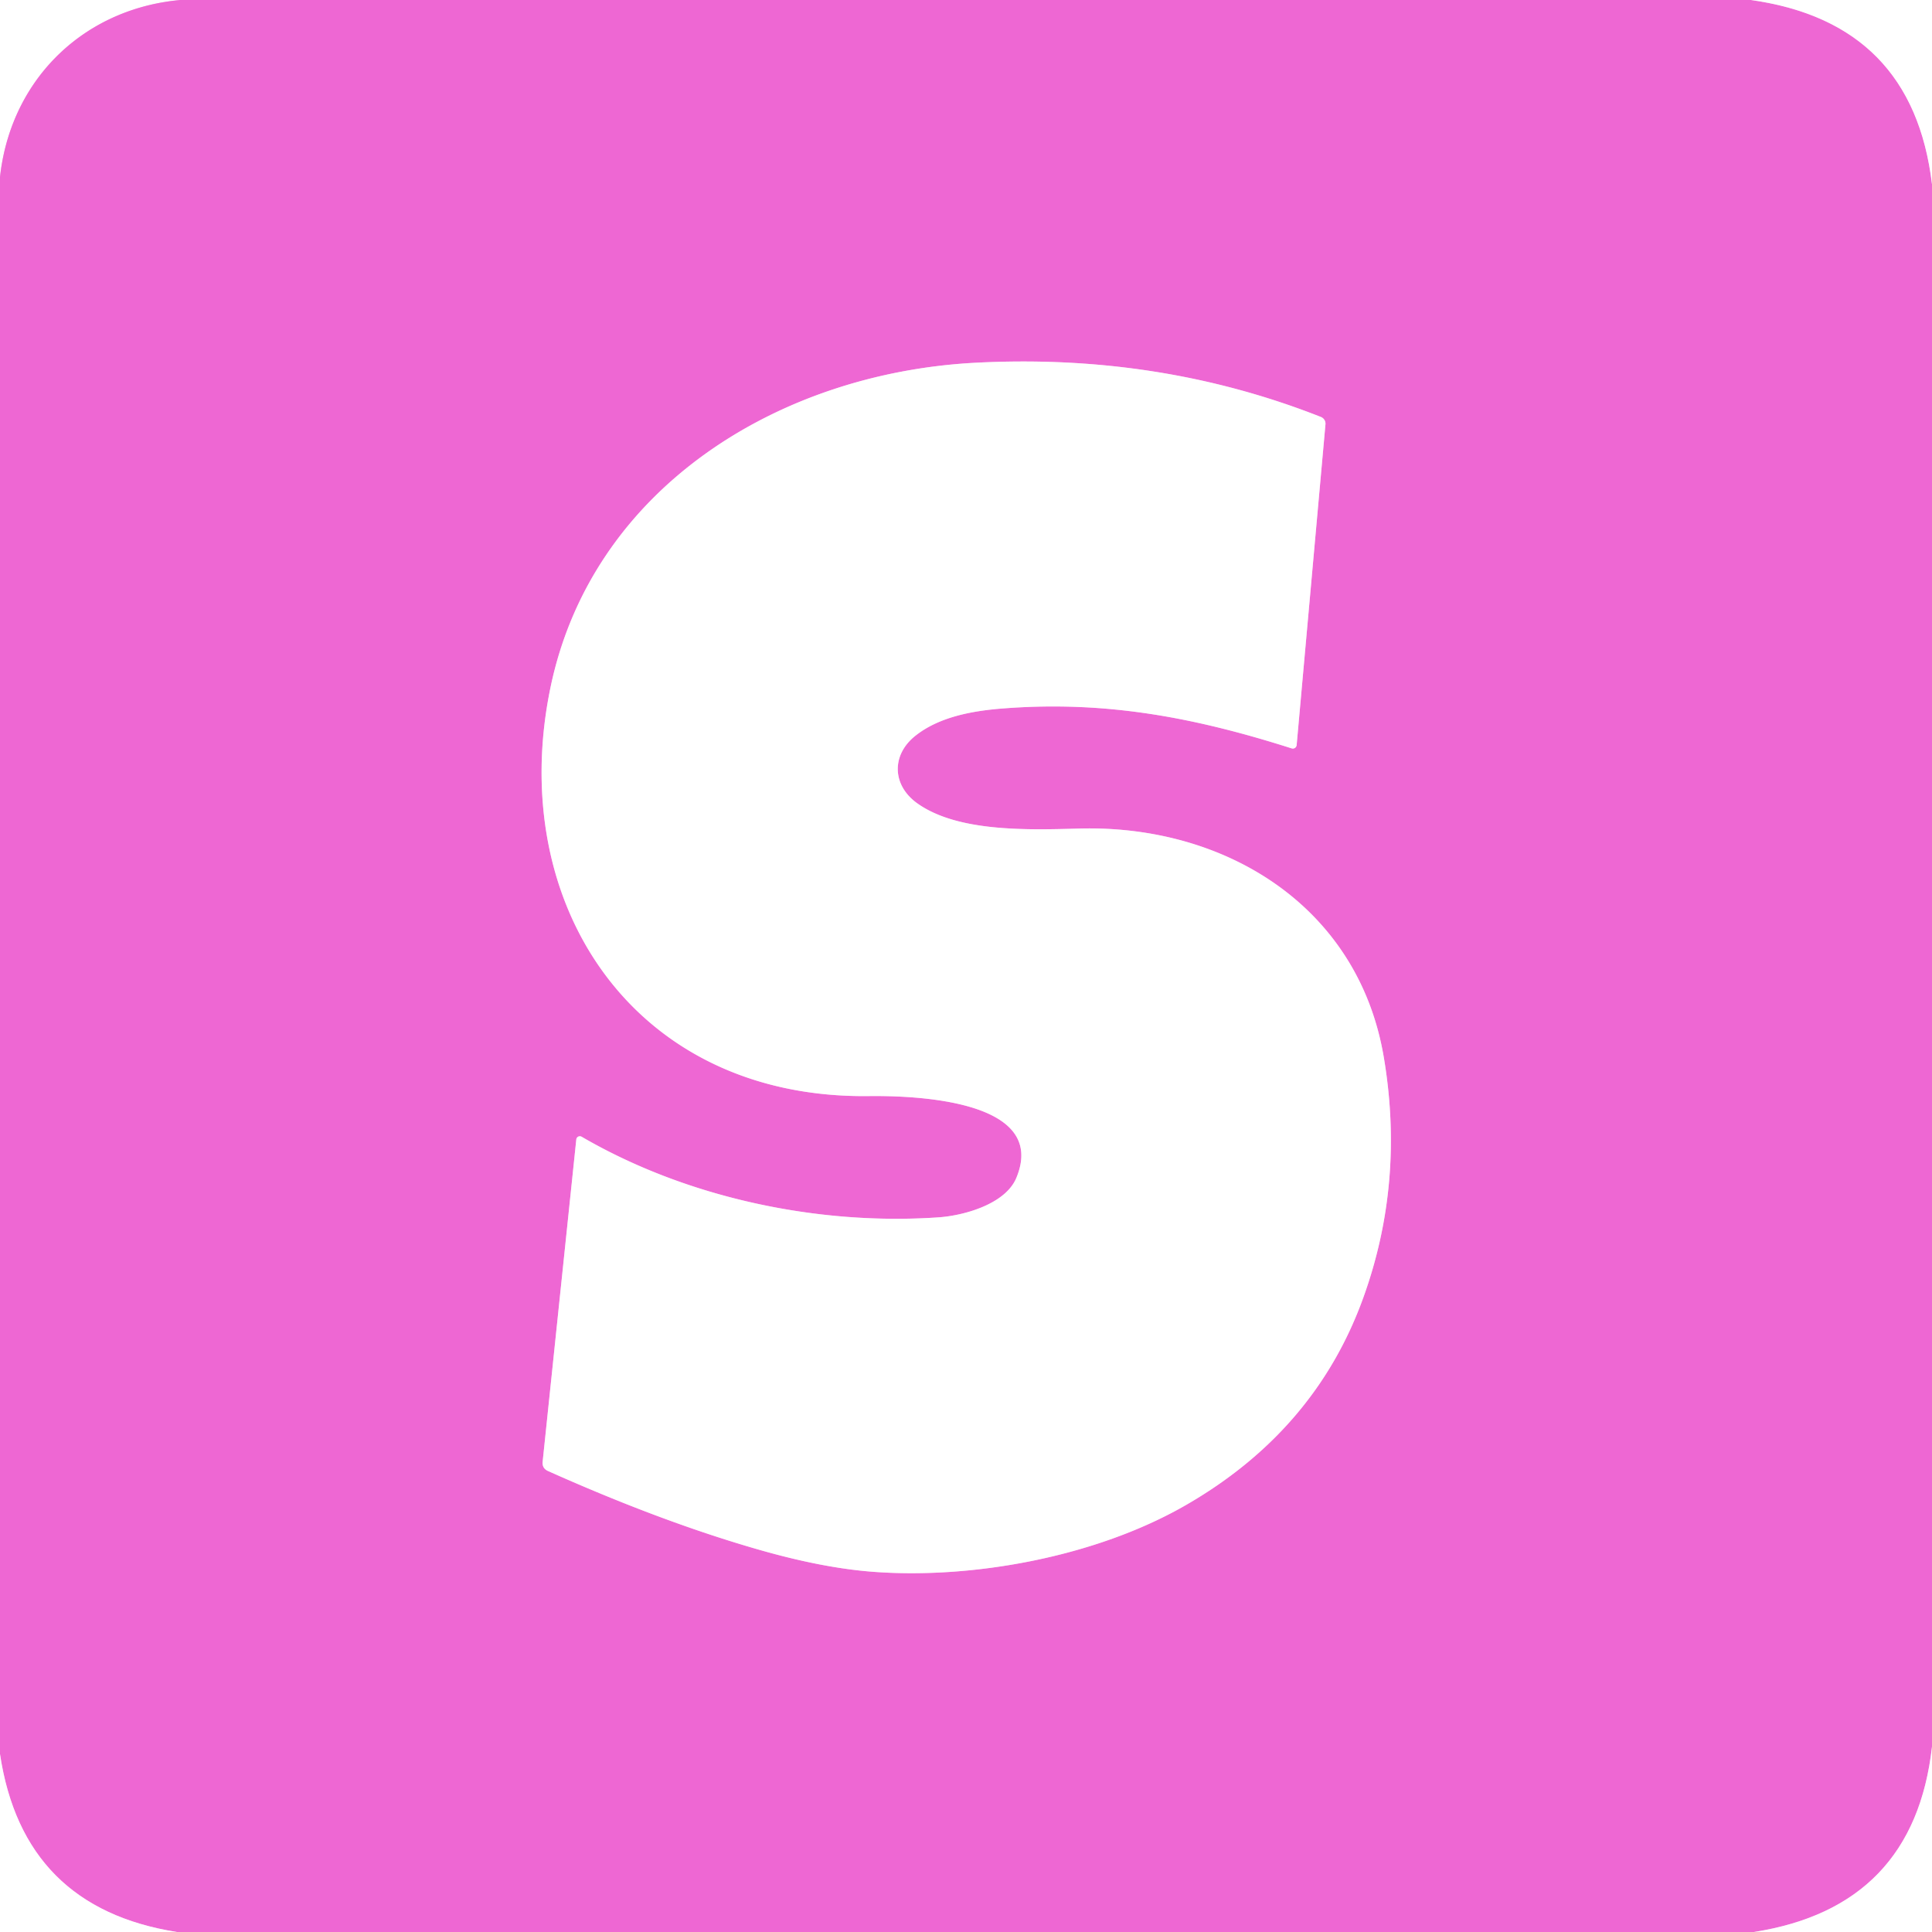 <?xml version="1.0" encoding="UTF-8" standalone="no"?>
<!DOCTYPE svg PUBLIC "-//W3C//DTD SVG 1.1//EN" "http://www.w3.org/Graphics/SVG/1.1/DTD/svg11.dtd">
<svg xmlns="http://www.w3.org/2000/svg" version="1.1" viewBox="0.00 0.00 228.00 228.00">
<rect x="0.00" y="0.00" width="228.00" height="228.00" fill="#333333" stroke="none"/>
<g stroke-width="2.00" fill="none" stroke-linecap="butt">
<path stroke="#f7b3e9" vector-effect="non-scaling-stroke" d="
  M 21.28 0.00
  C 9.79 1.04 1.25 9.44 0.00 20.89"
/>
<path stroke="#f7b3e9" vector-effect="non-scaling-stroke" d="
  M 206.62 0.00
  Q 225.72 2.67 228.00 21.75"
/>
<path stroke="#f7b3e9" vector-effect="non-scaling-stroke" d="
  M 228.00 206.13
  Q 225.87 225.05 206.98 228.00"
/>
<path stroke="#f7b3e9" vector-effect="non-scaling-stroke" d="
  M 20.88 228.00
  Q 2.72 225.13 0.00 207.00"
/>
<path stroke="#f7b3e9" vector-effect="non-scaling-stroke" d="
  M 110.80 143.66
  C 96.70 144.64 81.17 141.44 68.64 134.15
  A 0.42 0.42 0.0 0 0 68.01 134.47
  L 64.04 172.50
  Q 63.96 173.28 64.68 173.60
  Q 78.14 179.62 89.62 182.90
  Q 97.20 185.07 103.15 185.50
  C 114.70 186.35 129.21 183.79 139.91 177.64
  Q 155.23 168.83 160.89 153.13
  Q 165.80 139.52 163.30 124.74
  C 160.29 106.95 144.58 97.32 127.39 97.78
  C 121.22 97.95 113.03 98.20 108.26 94.81
  C 105.28 92.69 105.19 89.15 107.94 86.90
  C 110.74 84.62 114.71 83.88 118.45 83.60
  C 130.67 82.66 141.16 84.73 152.44 88.32
  A 0.45 0.45 0.0 0 0 153.02 87.93
  L 156.42 50.08
  A 0.86 0.85 13.8 0 0 155.89 49.21
  Q 136.78 41.67 115.10 42.81
  C 91.74 44.04 69.87 57.73 64.98 81.06
  C 59.63 106.62 74.75 129.70 102.55 129.35
  C 107.23 129.30 123.88 129.60 119.93 139.03
  C 118.63 142.11 113.76 143.45 110.80 143.66"
/>
</g>
<path fill="#ffffff" d="
  M 0.00 0.00
  L 21.28 0.00
  C 9.79 1.04 1.25 9.44 0.00 20.89
  L 0.00 0.00
  Z"
/>
<path fill="#ee67d3" d="
  M 21.28 0.00
  L 206.62 0.00
  Q 225.72 2.67 228.00 21.75
  L 228.00 206.13
  Q 225.87 225.05 206.98 228.00
  L 20.88 228.00
  Q 2.72 225.13 0.00 207.00
  L 0.00 20.89
  C 1.25 9.44 9.79 1.04 21.28 0.00
  Z
  M 110.80 143.66
  C 96.70 144.64 81.17 141.44 68.64 134.15
  A 0.42 0.42 0.0 0 0 68.01 134.47
  L 64.04 172.50
  Q 63.96 173.28 64.68 173.60
  Q 78.14 179.62 89.62 182.90
  Q 97.20 185.07 103.15 185.50
  C 114.70 186.35 129.21 183.79 139.91 177.64
  Q 155.23 168.83 160.89 153.13
  Q 165.80 139.52 163.30 124.74
  C 160.29 106.95 144.58 97.32 127.39 97.78
  C 121.22 97.95 113.03 98.20 108.26 94.81
  C 105.28 92.69 105.19 89.15 107.94 86.90
  C 110.74 84.62 114.71 83.88 118.45 83.60
  C 130.67 82.66 141.16 84.73 152.44 88.32
  A 0.45 0.45 0.0 0 0 153.02 87.93
  L 156.42 50.08
  A 0.86 0.85 13.8 0 0 155.89 49.21
  Q 136.78 41.67 115.10 42.81
  C 91.74 44.04 69.87 57.73 64.98 81.06
  C 59.63 106.62 74.75 129.70 102.55 129.35
  C 107.23 129.30 123.88 129.60 119.93 139.03
  C 118.63 142.11 113.76 143.45 110.80 143.66
  Z"
/>
<path fill="#ffffff" d="
  M 206.62 0.00
  L 228.00 0.00
  L 228.00 21.75
  Q 225.72 2.67 206.62 0.00
  Z"
/>
<path fill="#ffffff" d="
  M 68.64 134.15
  C 81.17 141.44 96.70 144.64 110.80 143.66
  C 113.76 143.45 118.63 142.11 119.93 139.03
  C 123.88 129.60 107.23 129.30 102.55 129.35
  C 74.75 129.70 59.63 106.62 64.98 81.06
  C 69.87 57.73 91.74 44.04 115.10 42.81
  Q 136.78 41.67 155.89 49.21
  A 0.86 0.85 13.8 0 1 156.42 50.08
  L 153.02 87.93
  A 0.45 0.45 0.0 0 1 152.44 88.32
  C 141.16 84.73 130.67 82.66 118.45 83.60
  C 114.71 83.88 110.74 84.62 107.94 86.90
  C 105.19 89.15 105.28 92.69 108.26 94.81
  C 113.03 98.20 121.22 97.95 127.39 97.78
  C 144.58 97.32 160.29 106.95 163.30 124.74
  Q 165.80 139.52 160.89 153.13
  Q 155.23 168.83 139.91 177.64
  C 129.21 183.79 114.70 186.35 103.15 185.50
  Q 97.20 185.07 89.62 182.90
  Q 78.14 179.62 64.68 173.60
  Q 63.96 173.28 64.04 172.50
  L 68.01 134.47
  A 0.42 0.42 0.0 0 1 68.64 134.15
  Z"
/>
<path fill="#ffffff" d="
  M 228.00 206.13
  L 228.00 228.00
  L 206.98 228.00
  Q 225.87 225.05 228.00 206.13
  Z"
/>
<path fill="#ffffff" d="
  M 0.00 207.00
  Q 2.72 225.13 20.88 228.00
  L 0.00 228.00
  L 0.00 207.00
  Z"
/>
</svg>

